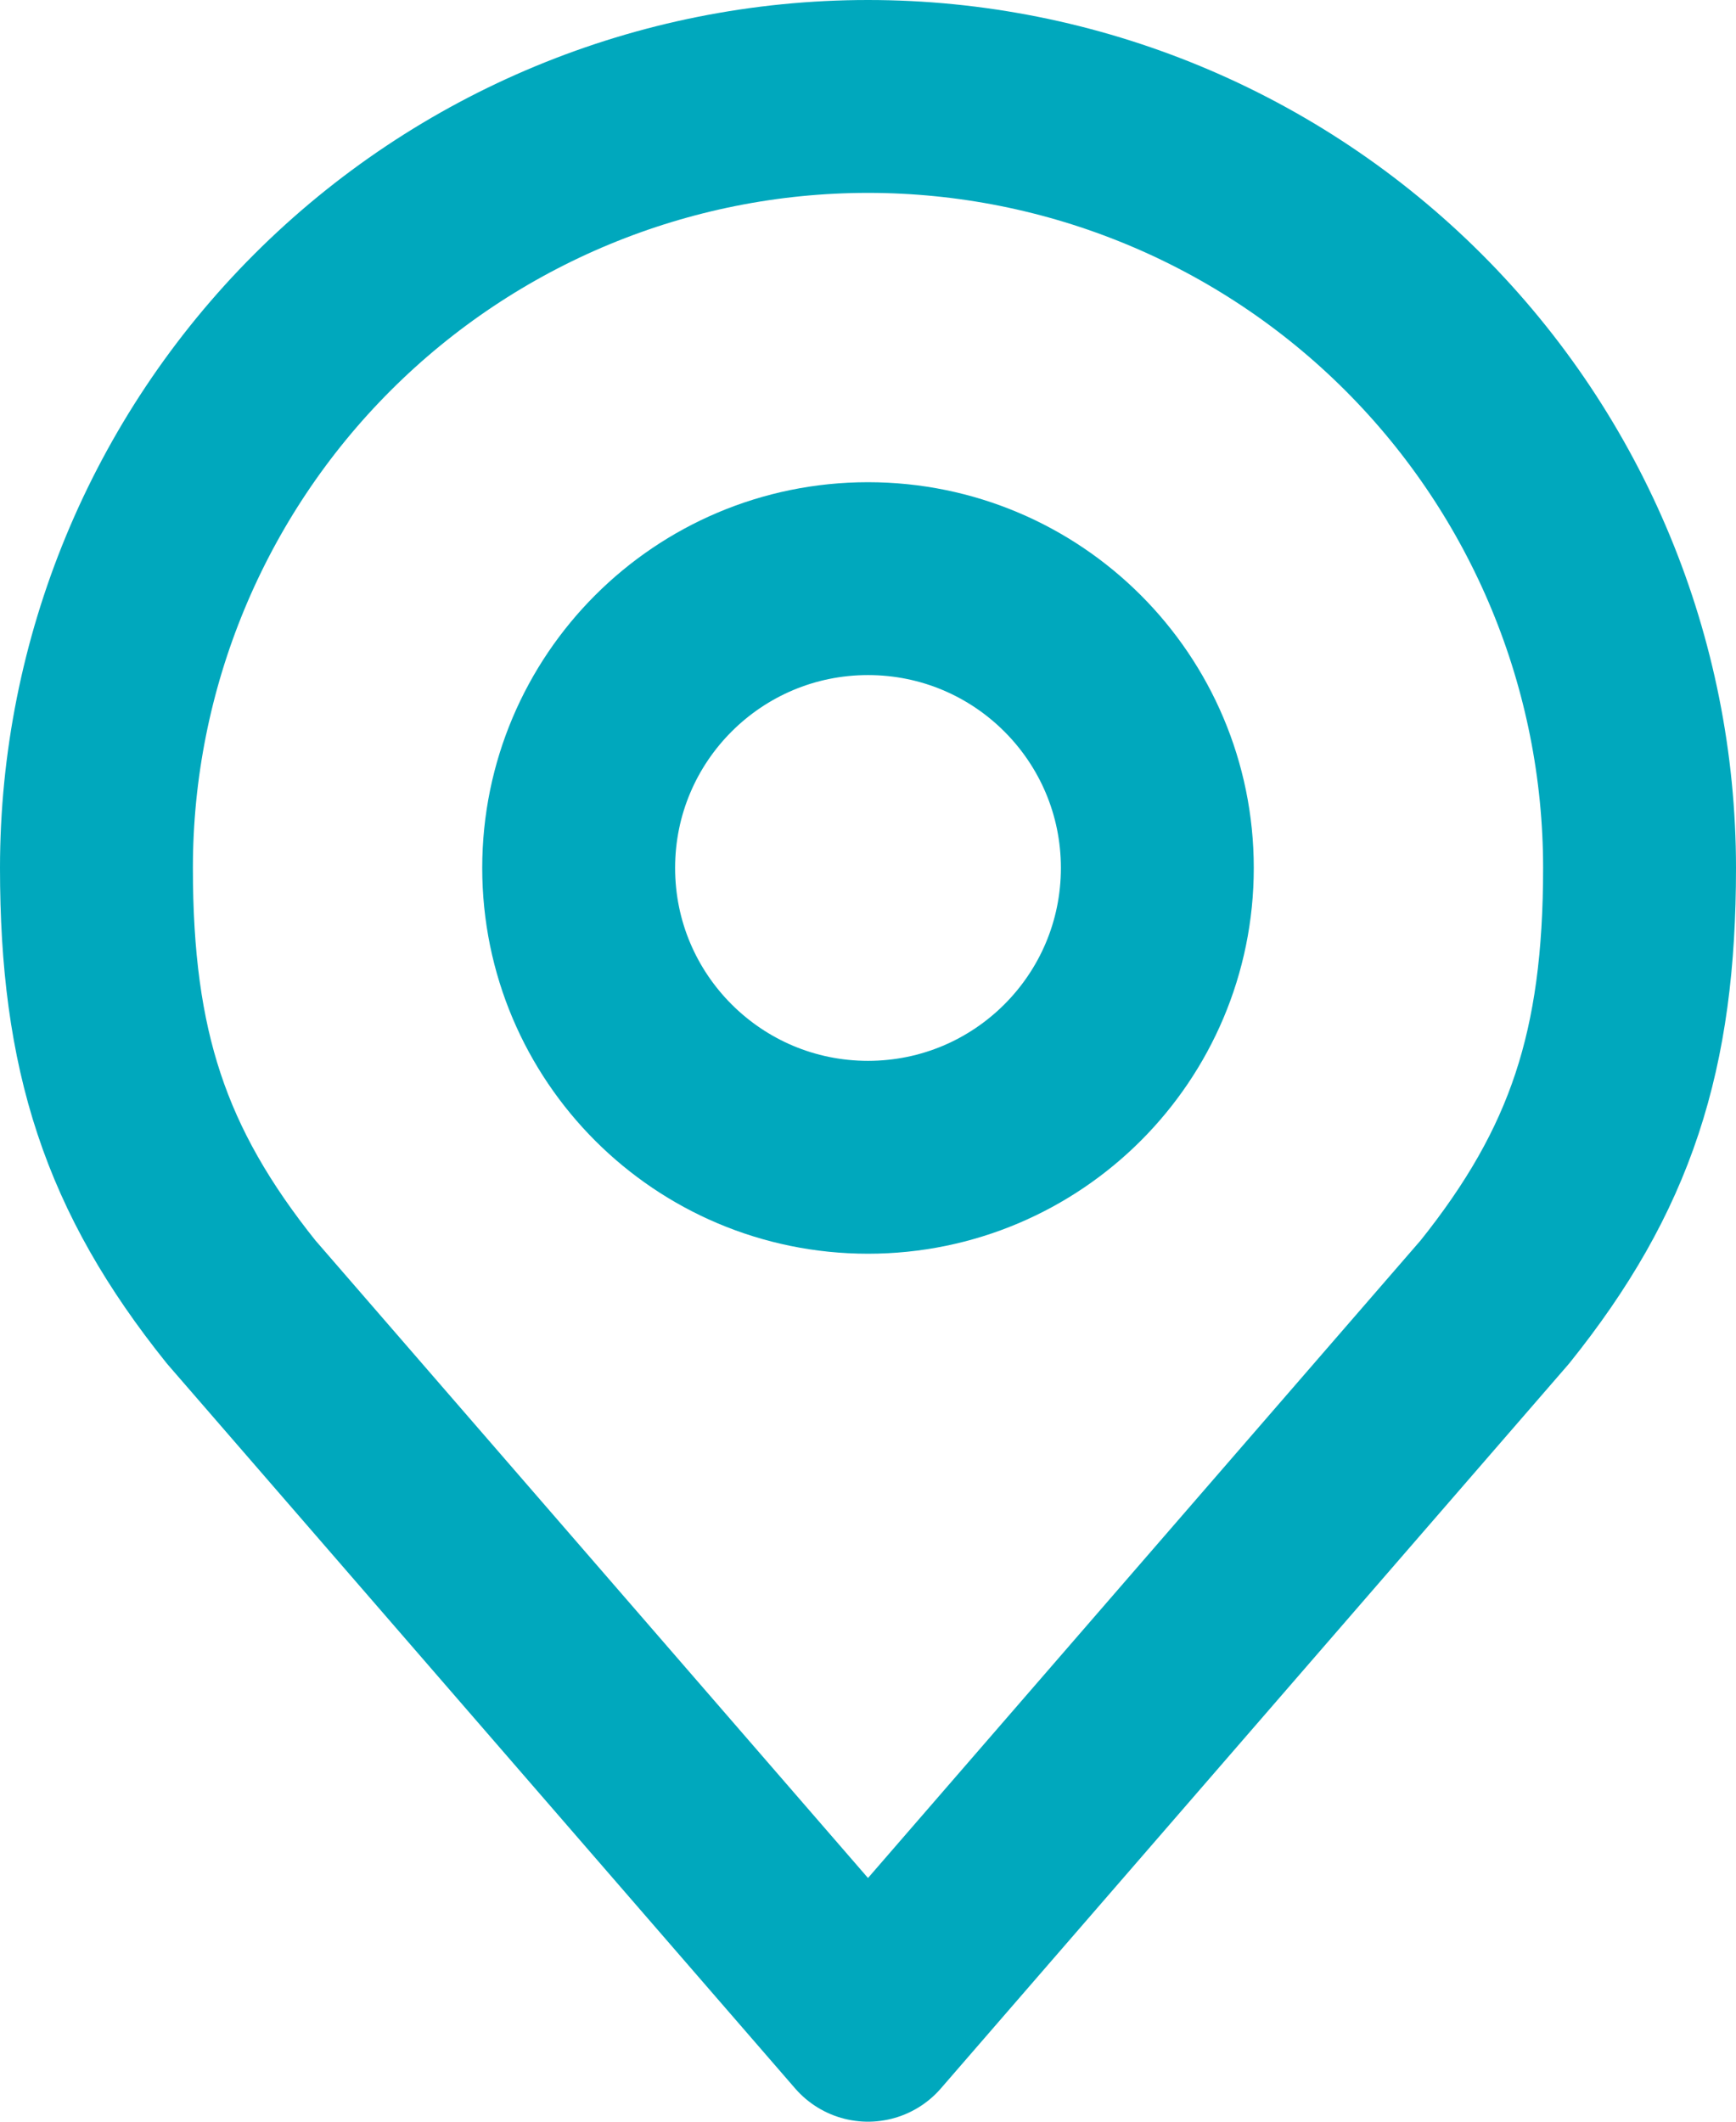 <svg width="18" height="22" viewBox="0 0 18 22" fill="none" xmlns="http://www.w3.org/2000/svg">
    <path d="M9 12C10.657 12 12 10.657 12 9C12 7.343 10.657 6 9 6C7.343 6 6 7.343 6 9C6 10.657 7.343 12 9 12Z" stroke="#00A8BD" stroke-width="2" stroke-linecap="round" stroke-linejoin="round"/>
    <path d="M9 1C6.878 1 4.843 1.843 3.343 3.343C1.843 4.843 1 6.878 1 9C1 10.892 1.402 12.13 2.5 13.5L9 21L15.5 13.5C16.598 12.13 17 10.892 17 9C17 6.878 16.157 4.843 14.657 3.343C13.157 1.843 11.122 1 9 1V1Z" stroke="#00A8BD" stroke-width="2" stroke-linecap="round" stroke-linejoin="round"/>
</svg>
